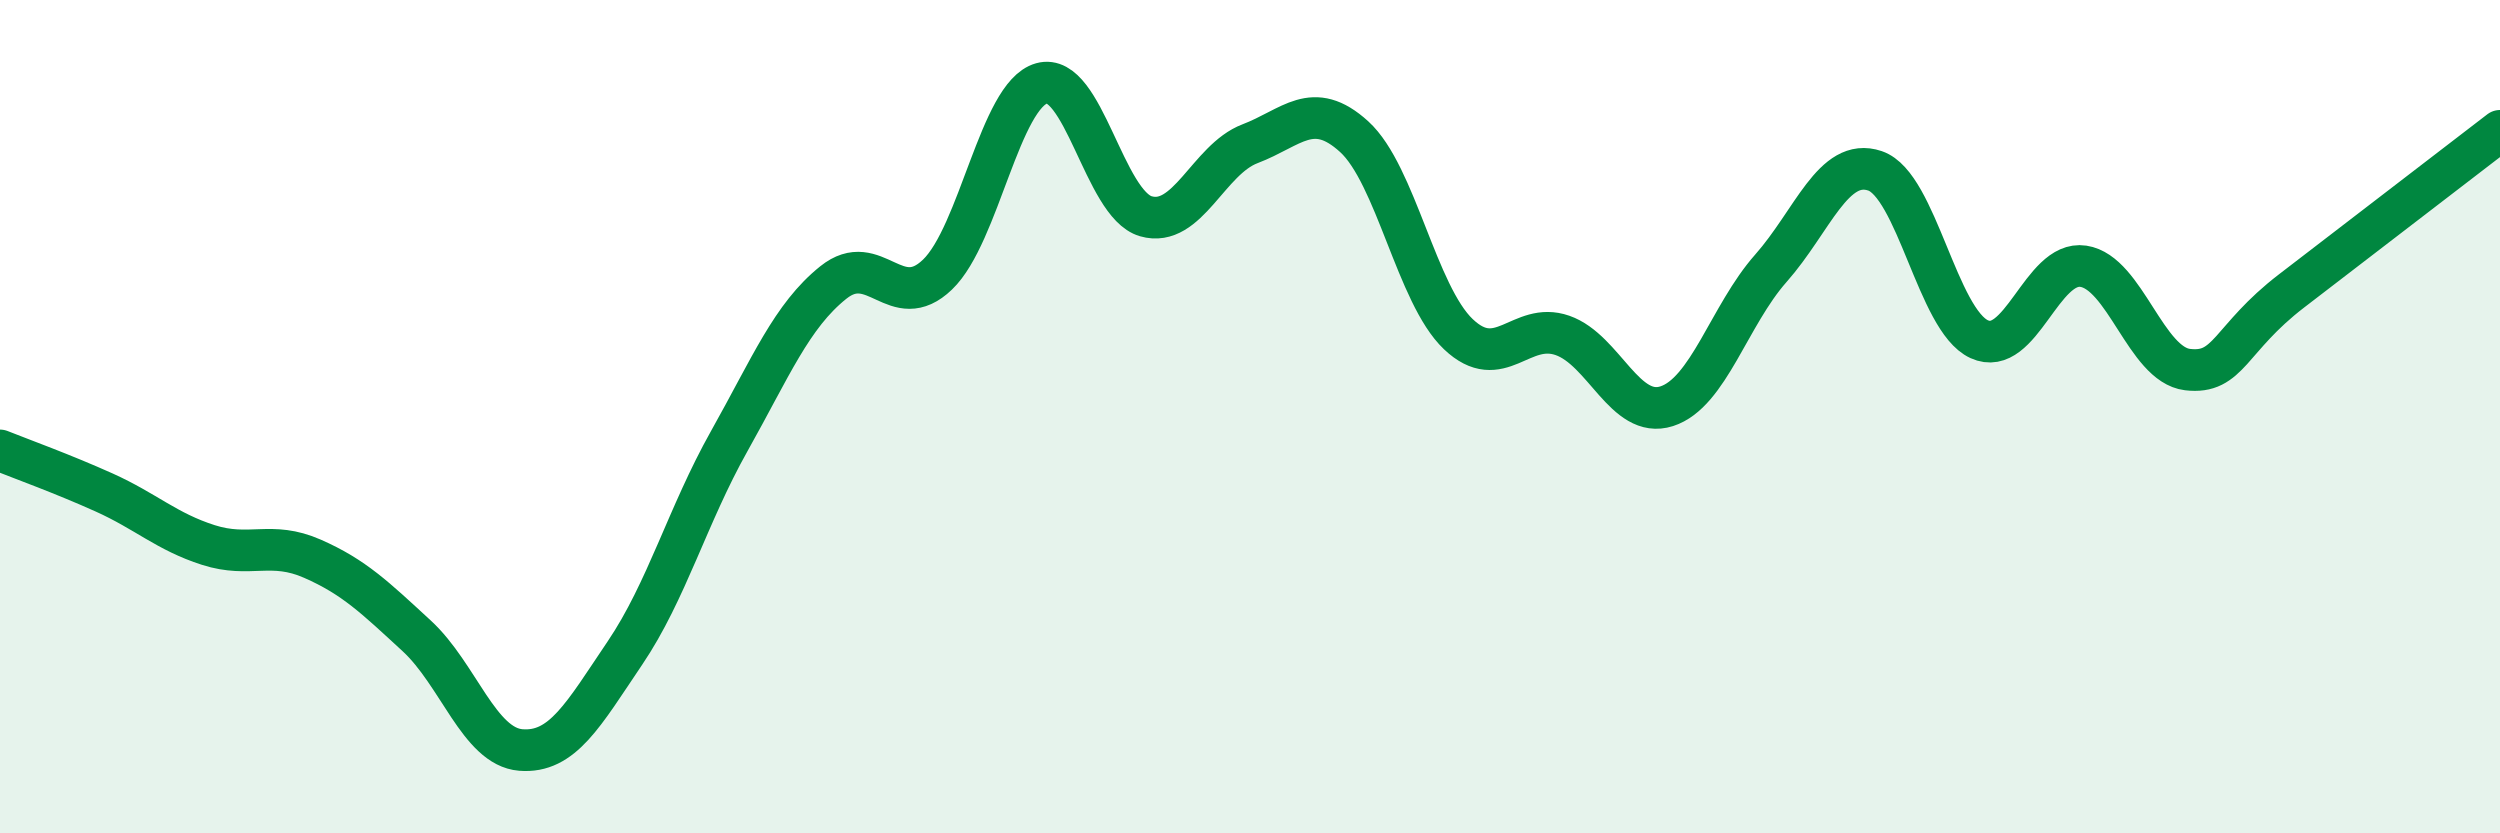
    <svg width="60" height="20" viewBox="0 0 60 20" xmlns="http://www.w3.org/2000/svg">
      <path
        d="M 0,10.81 C 0.5,11.01 1.5,11.37 2.5,11.82 C 3.5,12.27 4,12.76 5,13.08 C 6,13.4 6.5,12.97 7.5,13.41 C 8.5,13.85 9,14.34 10,15.26 C 11,16.18 11.5,17.92 12.5,18 C 13.5,18.08 14,17.15 15,15.67 C 16,14.19 16.5,12.37 17.5,10.59 C 18.5,8.81 19,7.58 20,6.78 C 21,5.98 21.5,7.55 22.5,6.59 C 23.5,5.63 24,2.28 25,2 C 26,1.72 26.5,4.9 27.5,5.19 C 28.5,5.48 29,3.83 30,3.45 C 31,3.07 31.5,2.37 32.5,3.28 C 33.5,4.19 34,7.07 35,8.02 C 36,8.97 36.5,7.7 37.5,8.05 C 38.5,8.4 39,10.07 40,9.75 C 41,9.43 41.5,7.57 42.5,6.44 C 43.5,5.31 44,3.76 45,4.1 C 46,4.44 46.5,7.68 47.5,8.14 C 48.5,8.6 49,6.24 50,6.39 C 51,6.54 51.5,8.75 52.5,8.87 C 53.5,8.99 53.5,8.13 55,6.98 C 56.5,5.83 59,3.91 60,3.14L60 20L0 20Z"
        fill="#008740"
        opacity="0.1"
        stroke-linecap="round"
        stroke-linejoin="round"
      />
      <path
        d="M 0,10.81 C 0.5,11.01 1.5,11.37 2.5,11.82 C 3.5,12.27 4,12.76 5,13.08 C 6,13.4 6.5,12.97 7.5,13.41 C 8.5,13.85 9,14.34 10,15.26 C 11,16.18 11.5,17.92 12.5,18 C 13.5,18.08 14,17.15 15,15.67 C 16,14.19 16.5,12.37 17.5,10.59 C 18.5,8.81 19,7.58 20,6.78 C 21,5.98 21.5,7.55 22.5,6.59 C 23.5,5.63 24,2.28 25,2 C 26,1.72 26.5,4.9 27.5,5.19 C 28.5,5.48 29,3.83 30,3.45 C 31,3.07 31.5,2.37 32.5,3.28 C 33.5,4.19 34,7.07 35,8.02 C 36,8.97 36.5,7.7 37.5,8.05 C 38.5,8.4 39,10.07 40,9.75 C 41,9.43 41.5,7.57 42.5,6.44 C 43.5,5.31 44,3.76 45,4.1 C 46,4.44 46.5,7.68 47.5,8.14 C 48.5,8.6 49,6.24 50,6.39 C 51,6.54 51.5,8.75 52.5,8.87 C 53.5,8.99 53.5,8.13 55,6.98 C 56.5,5.83 59,3.91 60,3.14"
        stroke="#008740"
        stroke-width="1"
        fill="none"
        stroke-linecap="round"
        stroke-linejoin="round"
      />
    </svg>
  